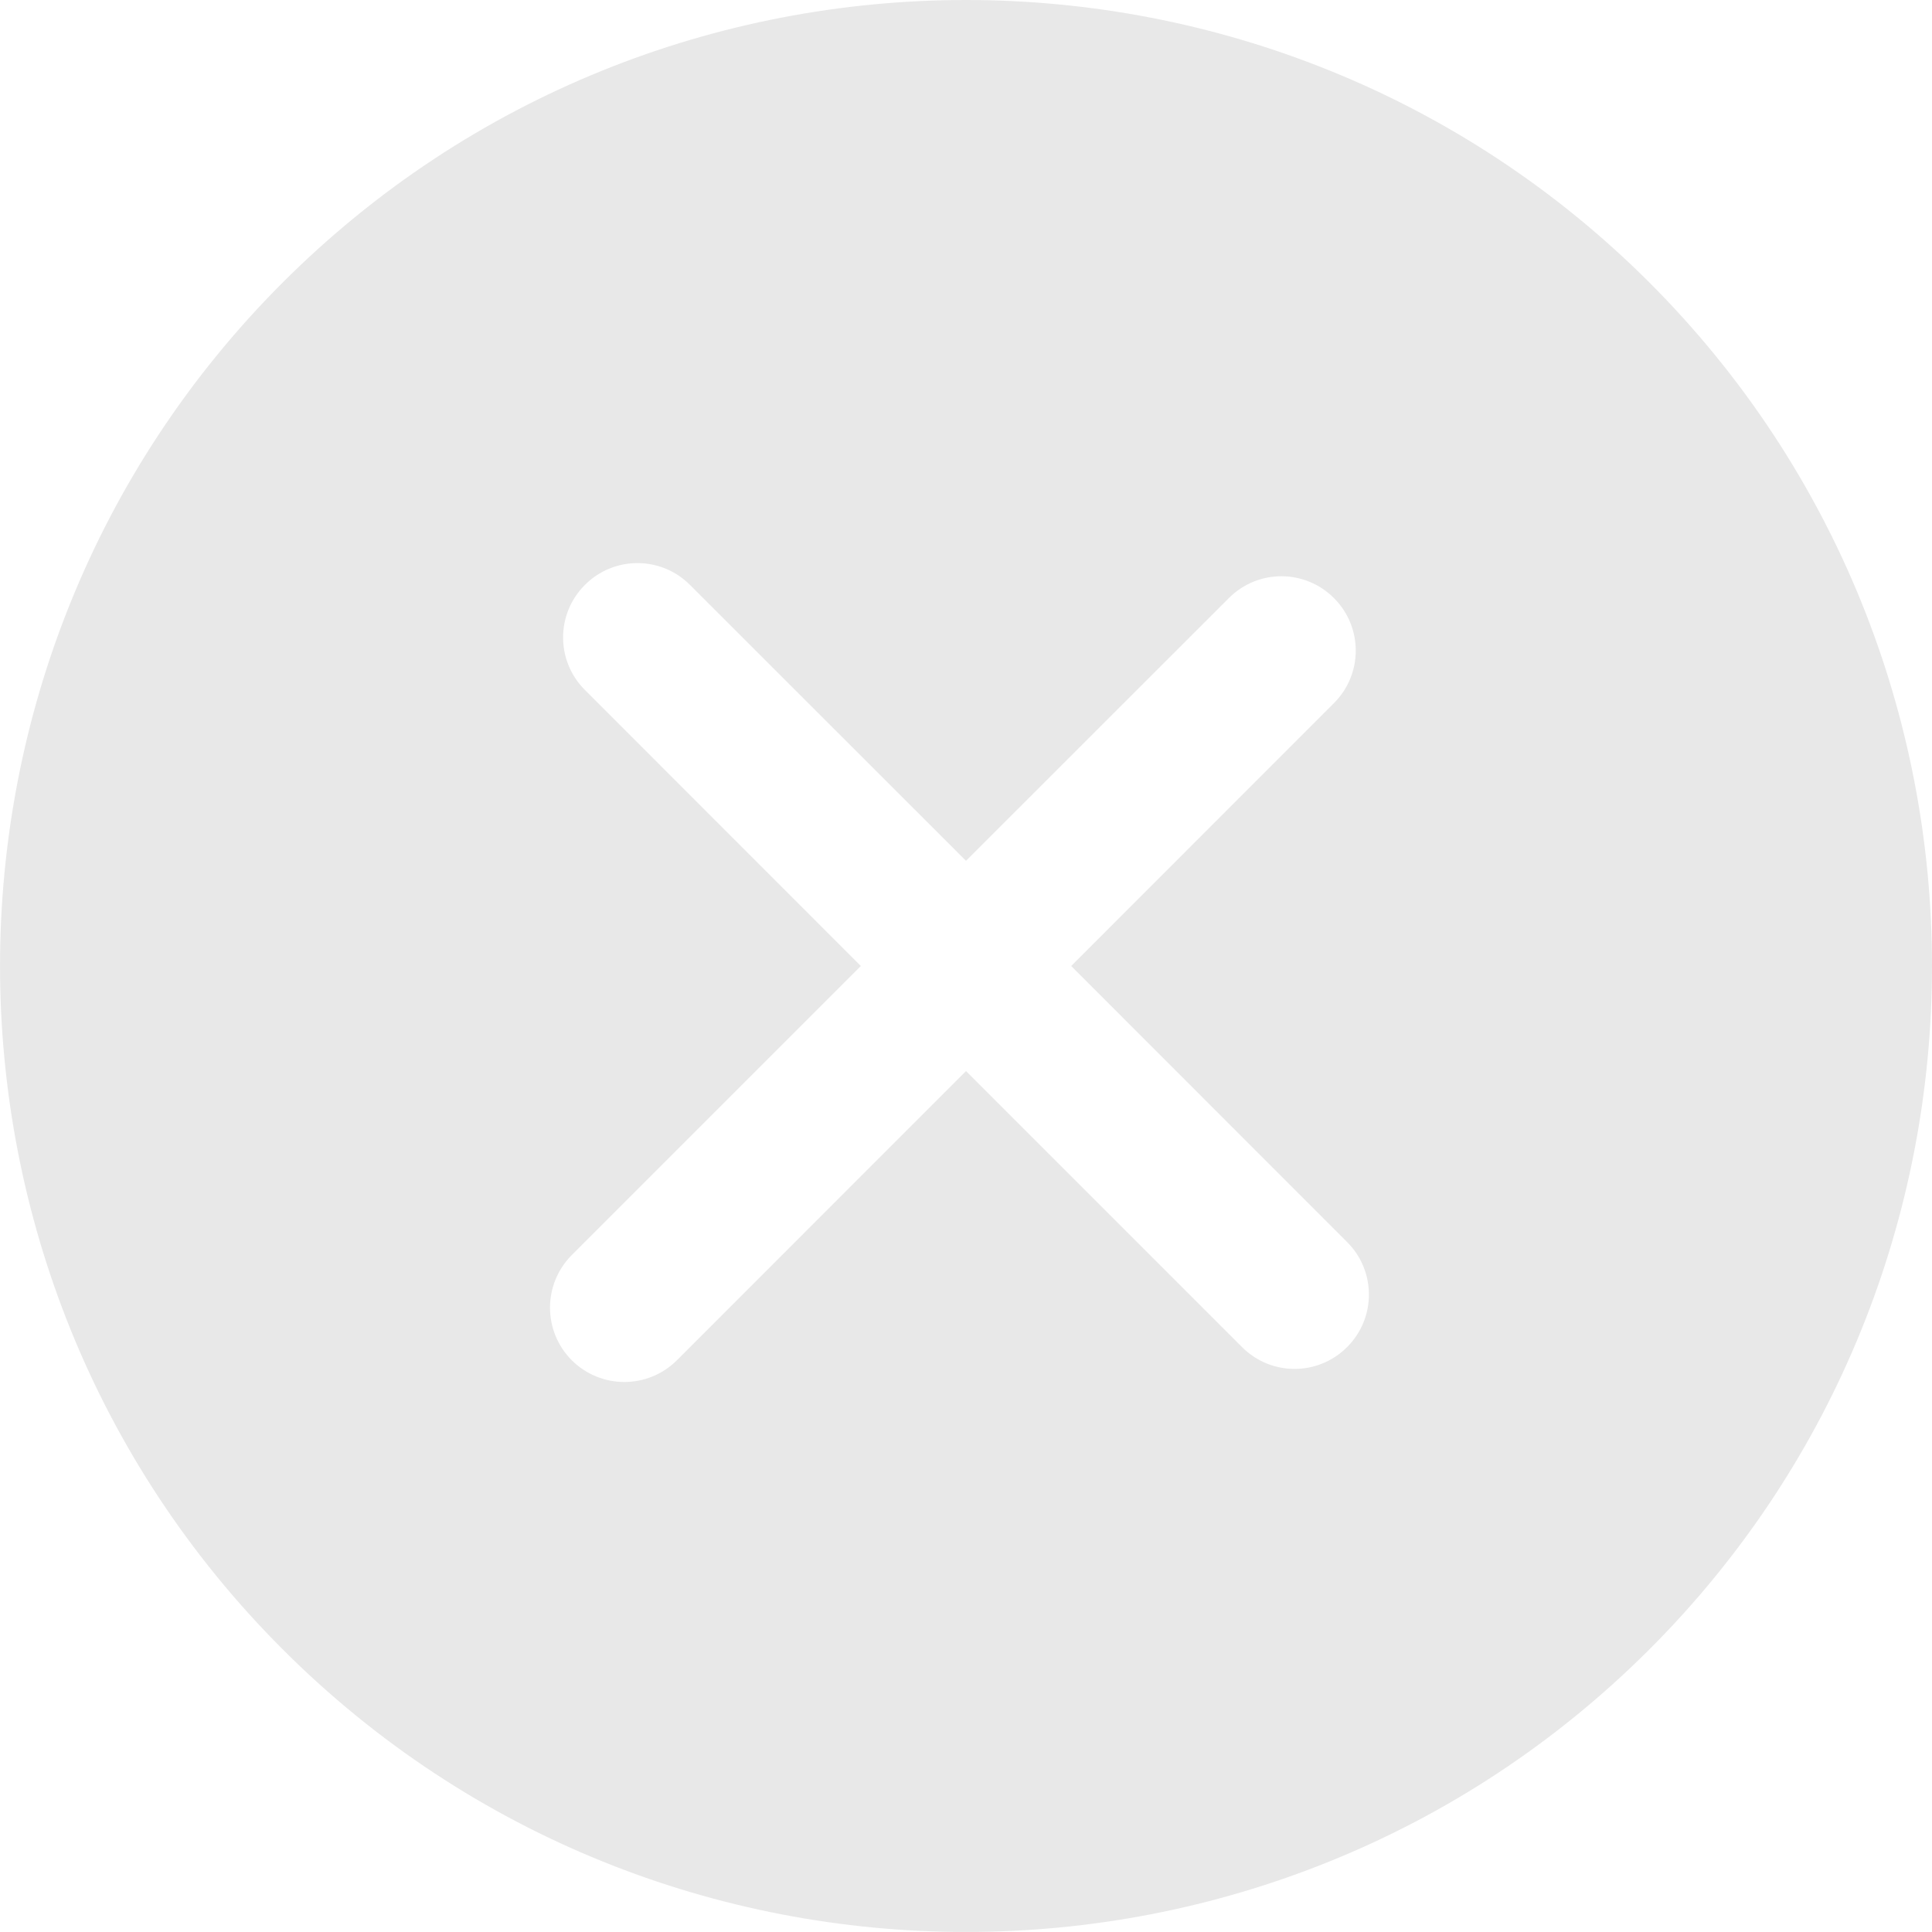 <svg width="16" height="16" viewBox="0 0 16 16" fill="none" xmlns="http://www.w3.org/2000/svg"> <path d="M13.66 2.34C10.539 -0.78 5.461 -0.78 2.341 2.34C-0.78 5.461 -0.78 10.539 2.341 13.659C5.461 16.78 10.539 16.78 13.66 13.659C16.78 10.539 16.78 5.461 13.66 2.34ZM11.156 11.156C10.916 11.397 10.526 11.397 10.286 11.156L8 8.87L5.606 11.265C5.365 11.505 4.976 11.505 4.735 11.265C4.495 11.024 4.495 10.635 4.735 10.394L7.129 8L4.844 5.714C4.603 5.474 4.603 5.084 4.844 4.844C5.084 4.603 5.474 4.603 5.714 4.844L8 7.129L10.177 4.953C10.417 4.712 10.807 4.712 11.047 4.953C11.288 5.193 11.288 5.583 11.047 5.823L8.871 8L11.156 10.286C11.397 10.526 11.397 10.916 11.156 11.156Z" fill="#E8E8E8"/> </svg>
